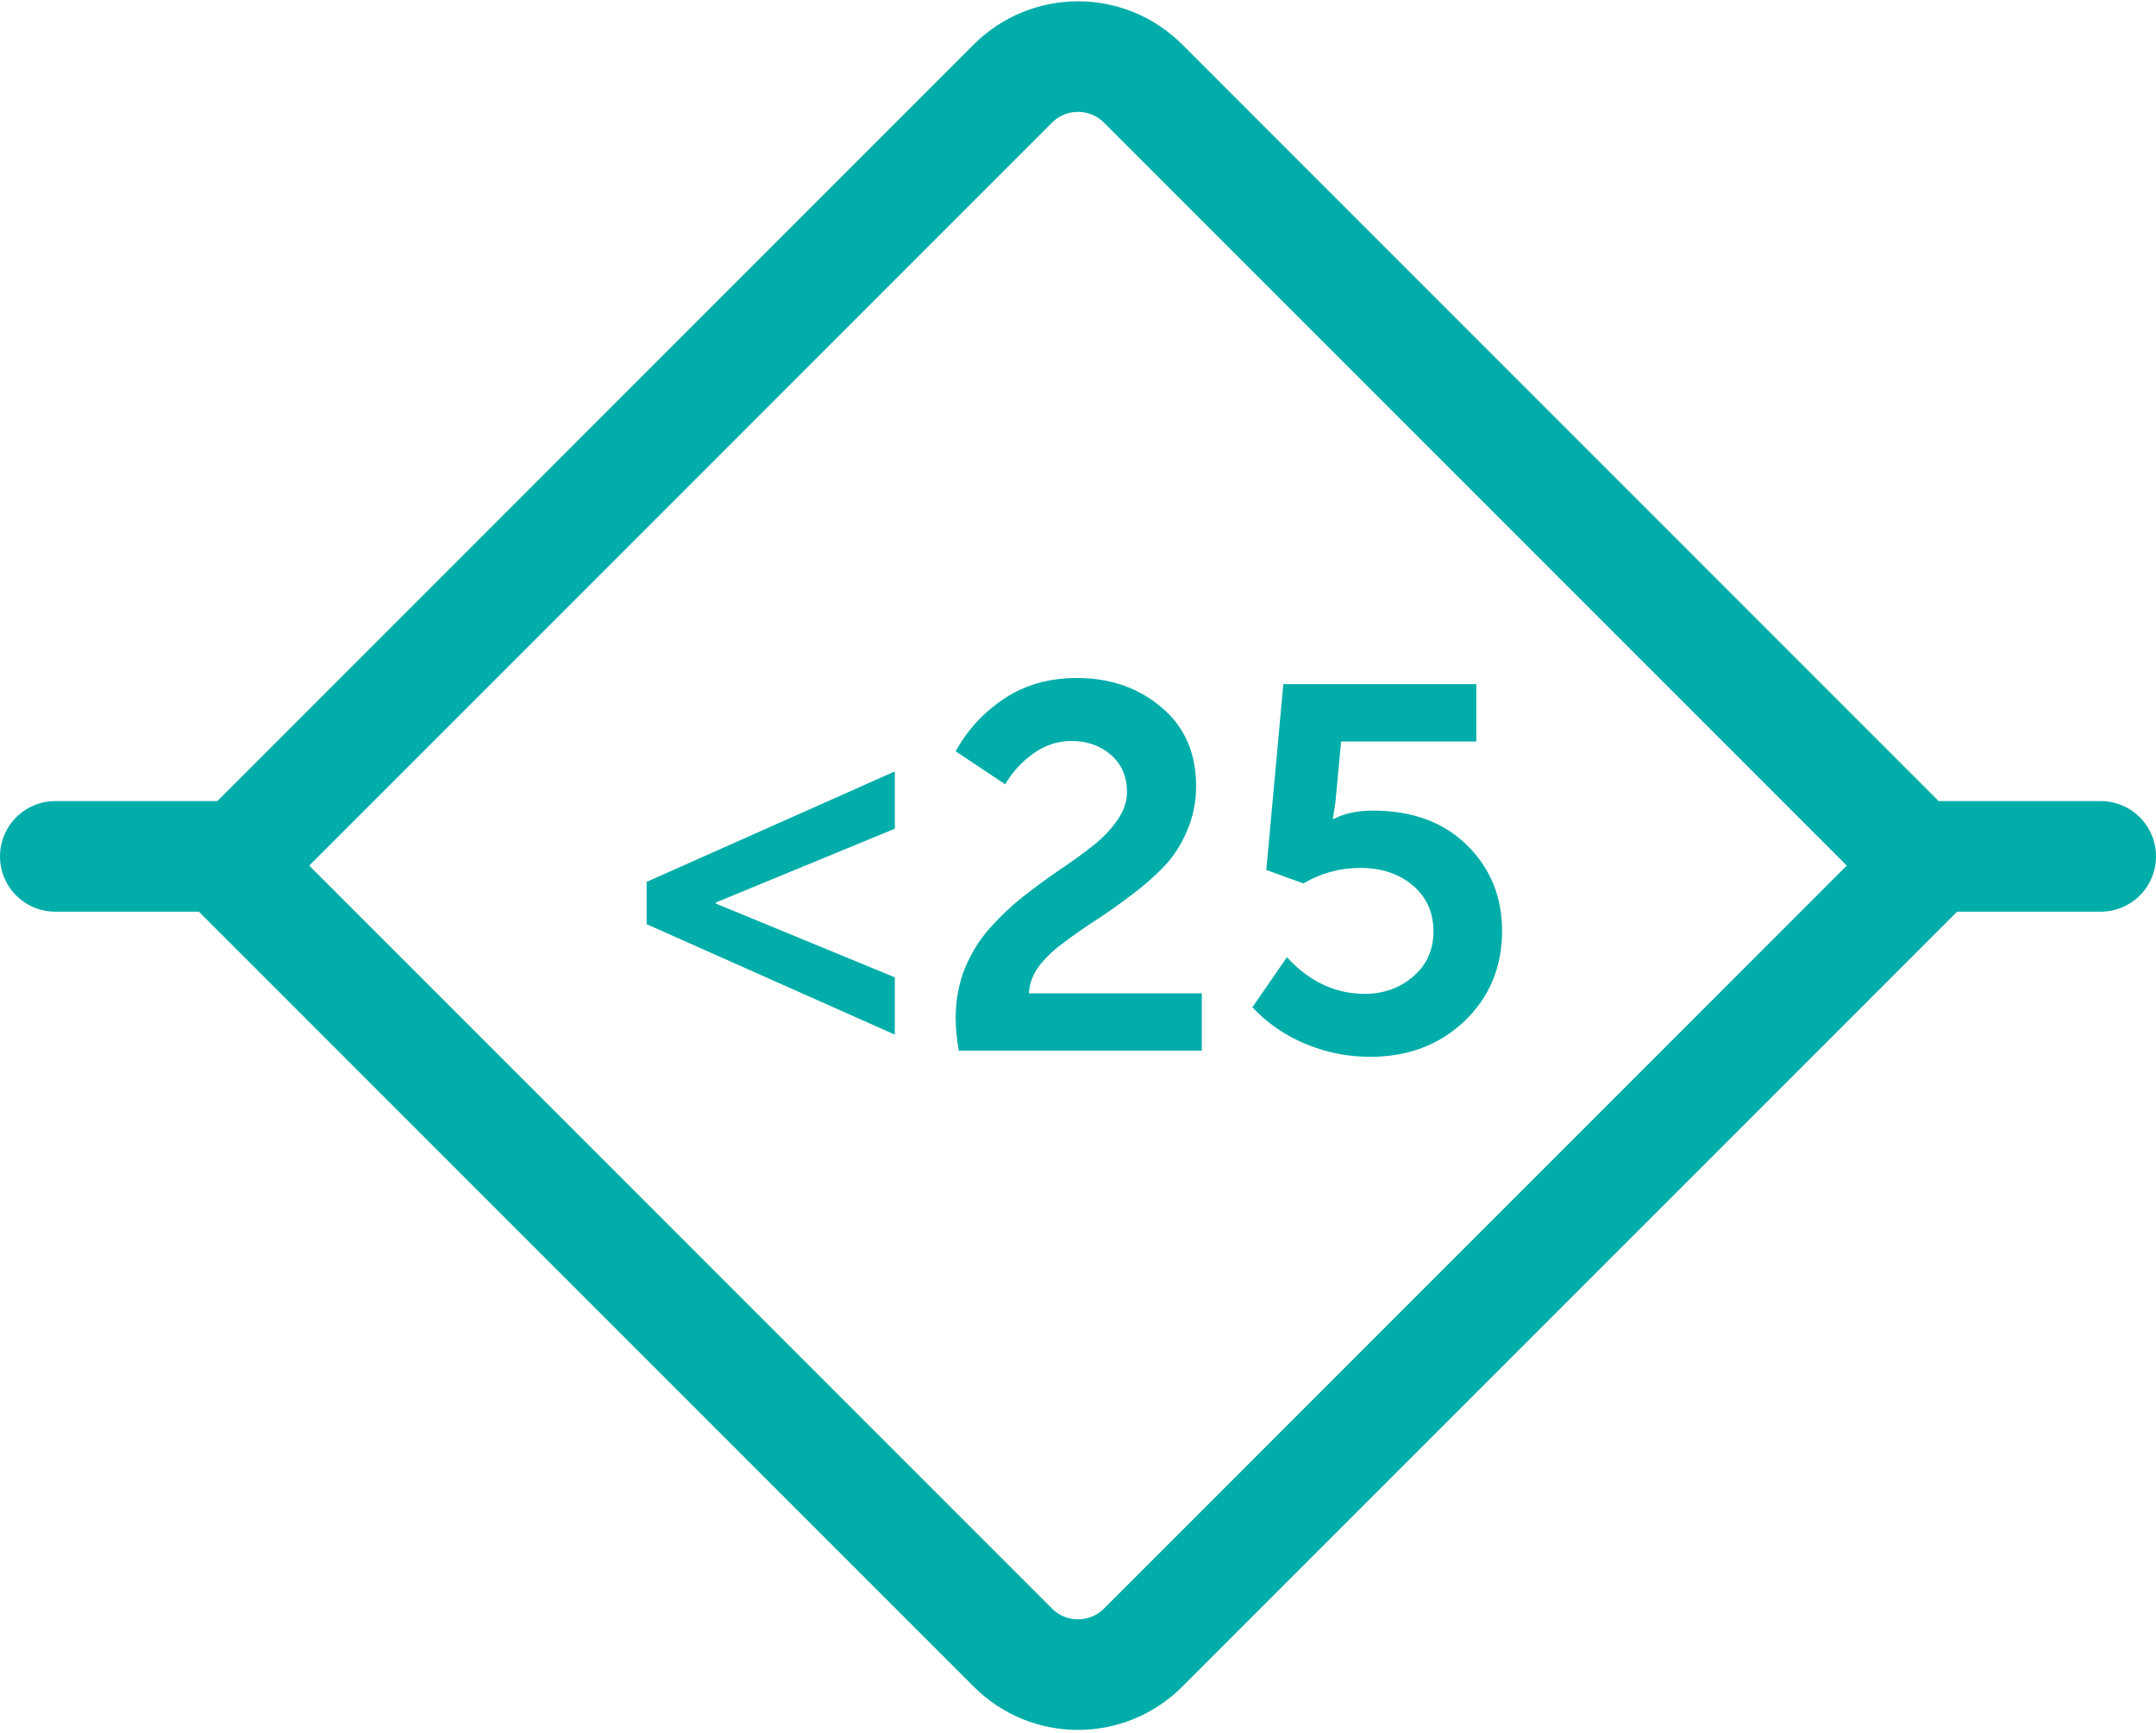 <svg width="117" height="94" viewBox="0 0 117 94" fill="none" xmlns="http://www.w3.org/2000/svg">
<path d="M54.965 4.536C56.917 2.583 60.083 2.583 62.035 4.536L104.462 46.962L62.035 89.388C60.083 91.341 56.917 91.341 54.965 89.388L12.538 46.962L54.965 4.536Z" stroke="#00ADA9" stroke-width="6"/>
<path d="M3 46.462L13 46.462" stroke="#00ADA9" stroke-width="6" stroke-linecap="round"/>
<path d="M104 46.462L114 46.462" stroke="#00ADA9" stroke-width="6" stroke-linecap="round"/>
<path d="M35.092 50.14V47.844L48.56 41.852V44.96L38.844 48.964V49.02L48.56 53.024V56.132L35.092 50.14ZM52.03 57C51.918 56.365 51.862 55.777 51.862 55.236C51.862 54.265 52.03 53.36 52.366 52.52C52.721 51.68 53.169 50.961 53.71 50.364C54.252 49.748 54.849 49.179 55.502 48.656C56.174 48.133 56.837 47.648 57.49 47.2C58.162 46.752 58.769 46.313 59.31 45.884C59.852 45.455 60.29 44.997 60.626 44.512C60.981 44.008 61.158 43.495 61.158 42.972C61.158 42.132 60.869 41.46 60.29 40.956C59.712 40.452 58.993 40.2 58.134 40.2C57.406 40.2 56.725 40.424 56.09 40.872C55.456 41.32 54.942 41.88 54.55 42.552L51.862 40.76C52.497 39.603 53.374 38.651 54.494 37.904C55.614 37.157 56.93 36.784 58.442 36.784C60.253 36.784 61.784 37.316 63.034 38.38C64.285 39.425 64.91 40.853 64.91 42.664C64.91 43.523 64.742 44.335 64.406 45.1C64.089 45.847 63.669 46.491 63.146 47.032C62.624 47.573 62.036 48.087 61.382 48.572C60.748 49.057 60.113 49.505 59.478 49.916C58.844 50.327 58.256 50.737 57.714 51.148C57.173 51.54 56.725 51.969 56.37 52.436C56.034 52.903 55.857 53.388 55.838 53.892H65.218V57H52.03ZM67.963 54.648L69.838 51.932C71.052 53.257 72.461 53.92 74.067 53.92C75.075 53.92 75.942 53.612 76.671 52.996C77.417 52.361 77.79 51.54 77.79 50.532C77.79 49.505 77.417 48.675 76.671 48.04C75.924 47.405 74.972 47.088 73.814 47.088C72.713 47.088 71.686 47.368 70.734 47.928L68.719 47.2L69.642 37.12H80.115V40.228H72.778L72.471 43.504L72.331 44.428H72.386C72.947 44.129 73.656 43.98 74.514 43.98C76.642 43.98 78.341 44.605 79.611 45.856C80.88 47.107 81.514 48.656 81.514 50.504C81.514 52.464 80.833 54.097 79.471 55.404C78.108 56.692 76.4 57.336 74.347 57.336C73.133 57.336 71.966 57.103 70.847 56.636C69.727 56.169 68.765 55.507 67.963 54.648Z" fill="#00ADA9"/>
</svg>
